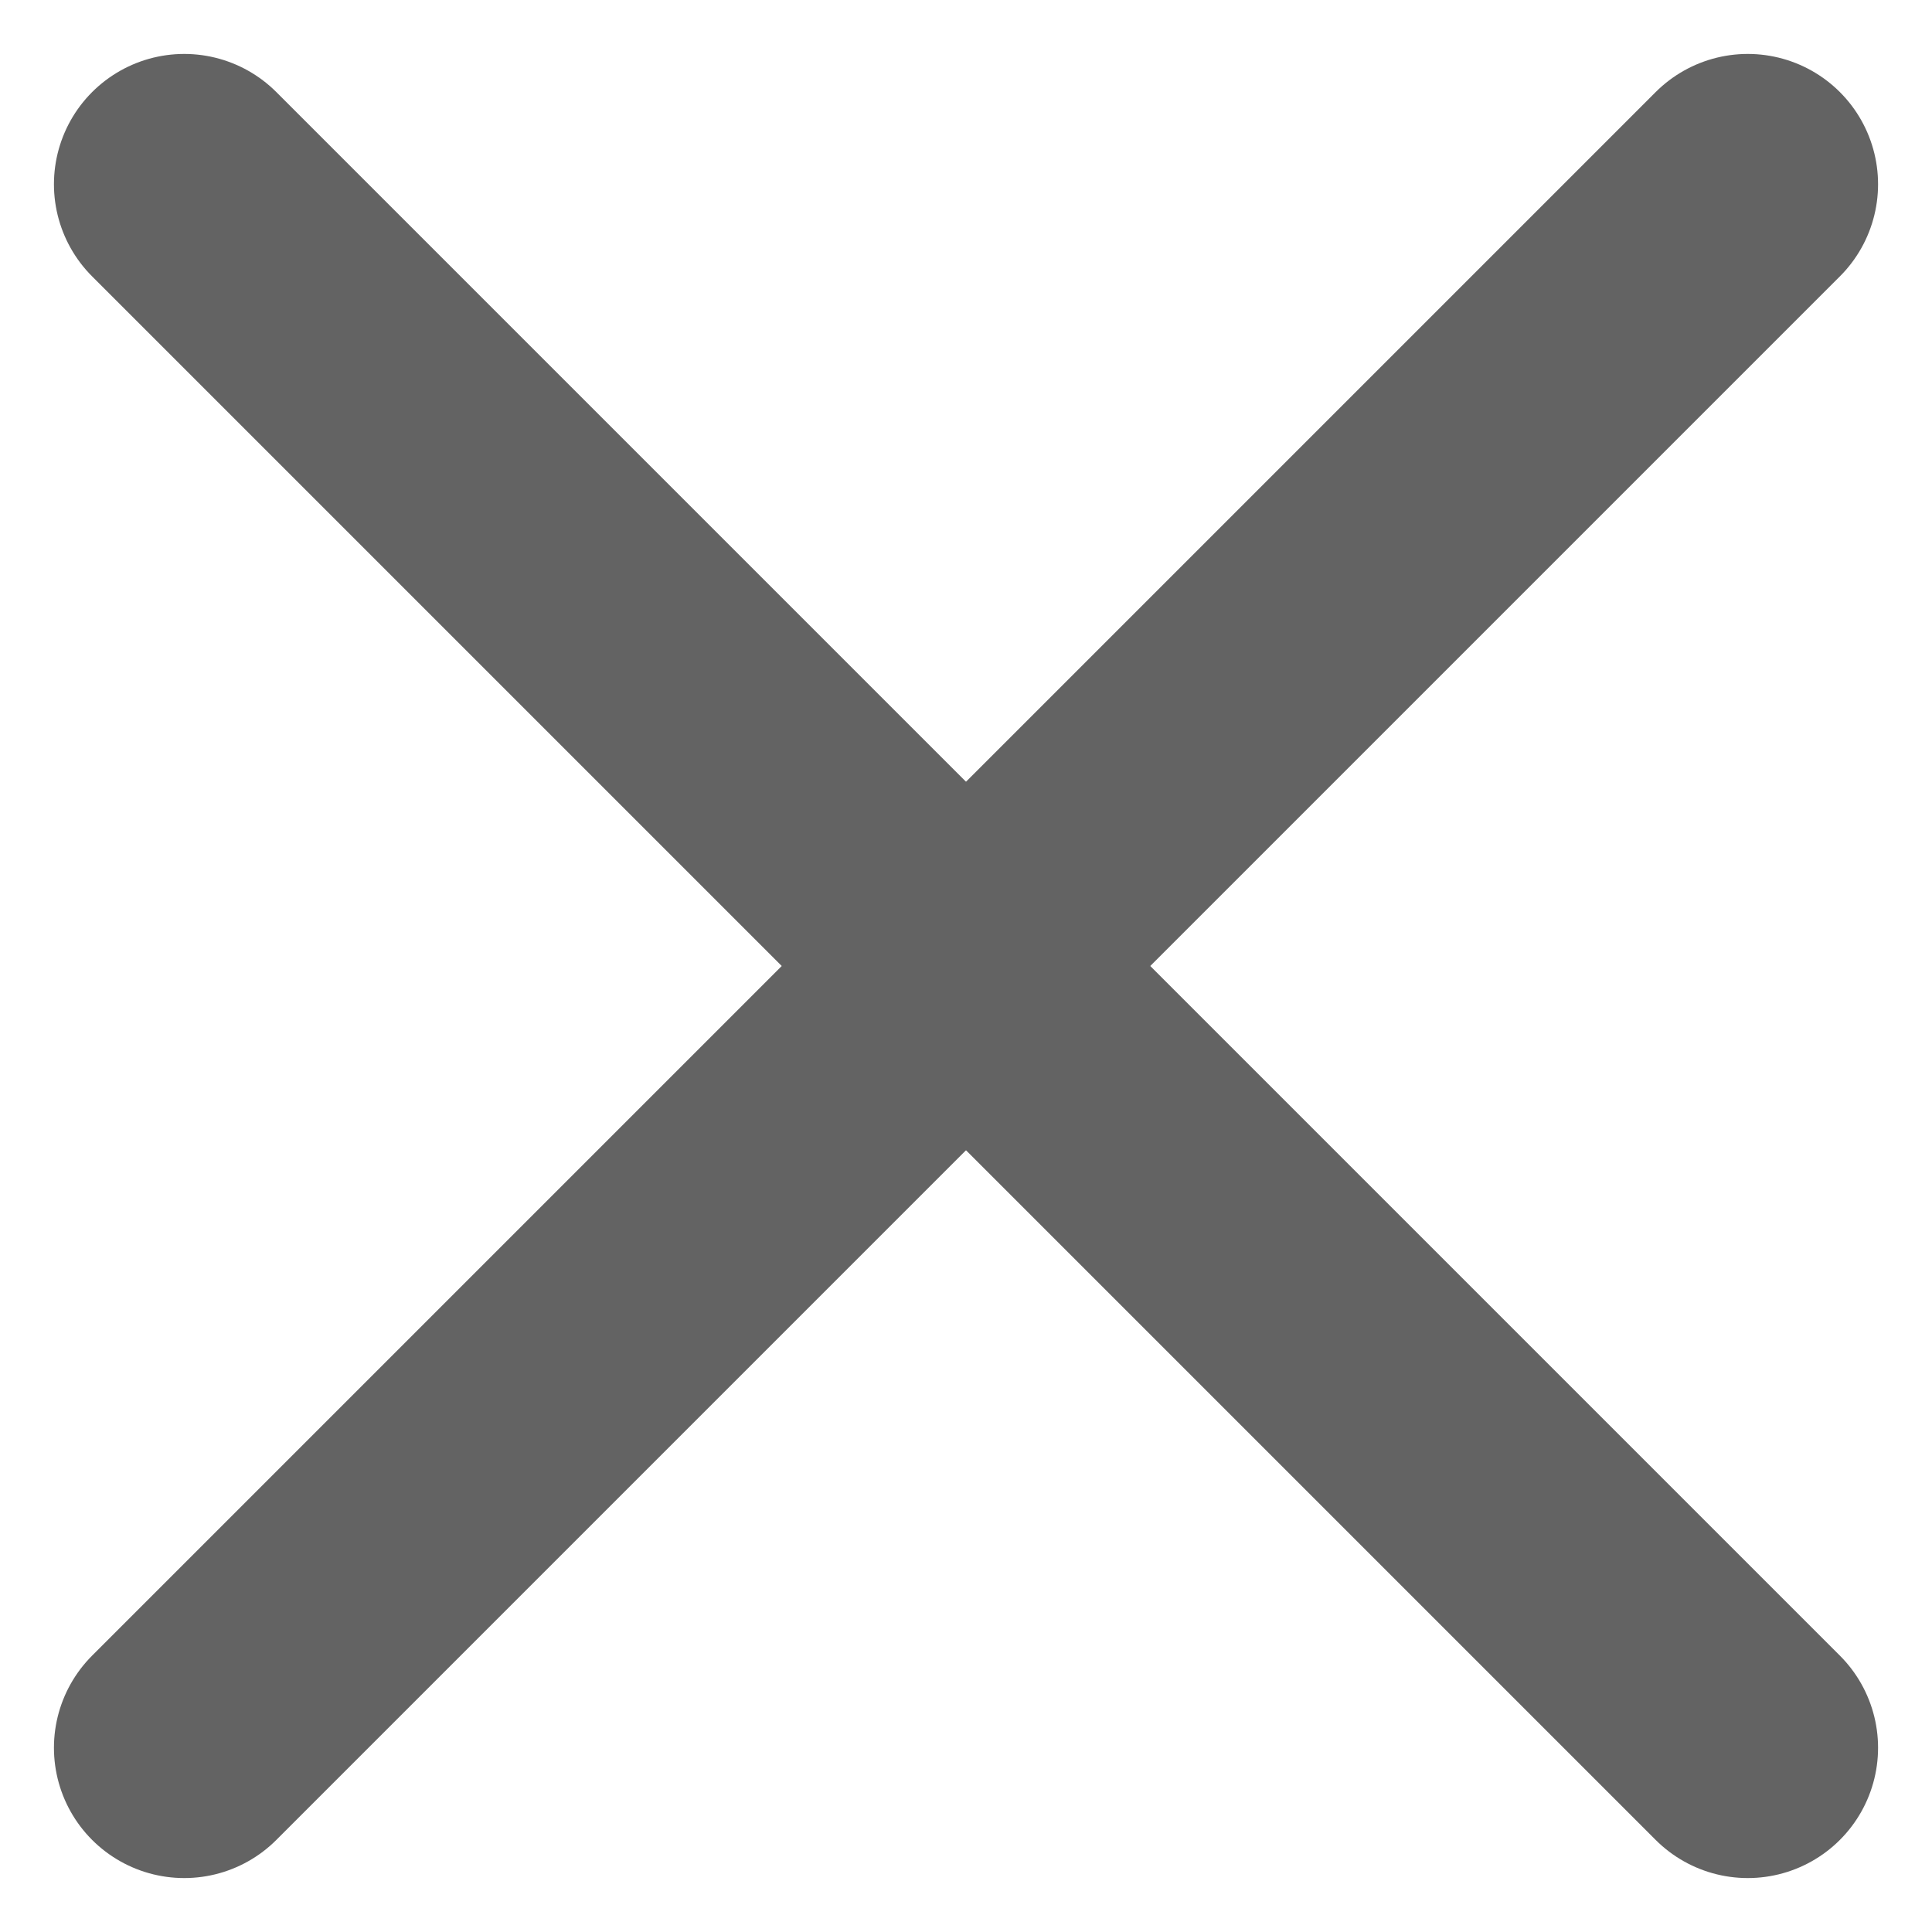 <svg xmlns="http://www.w3.org/2000/svg" width="14.828" height="14.828" viewBox="0 0 14.828 14.828"><defs><style>.a{fill:none;stroke:#636363;stroke-linecap:round;stroke-linejoin:round;stroke-width:2px;}</style></defs><g transform="translate(0.914 1.414)"><line class="a" x1="12" y2="12" transform="translate(0.5)"/><line class="a" x2="12" y2="12" transform="translate(0.5)"/></g></svg>